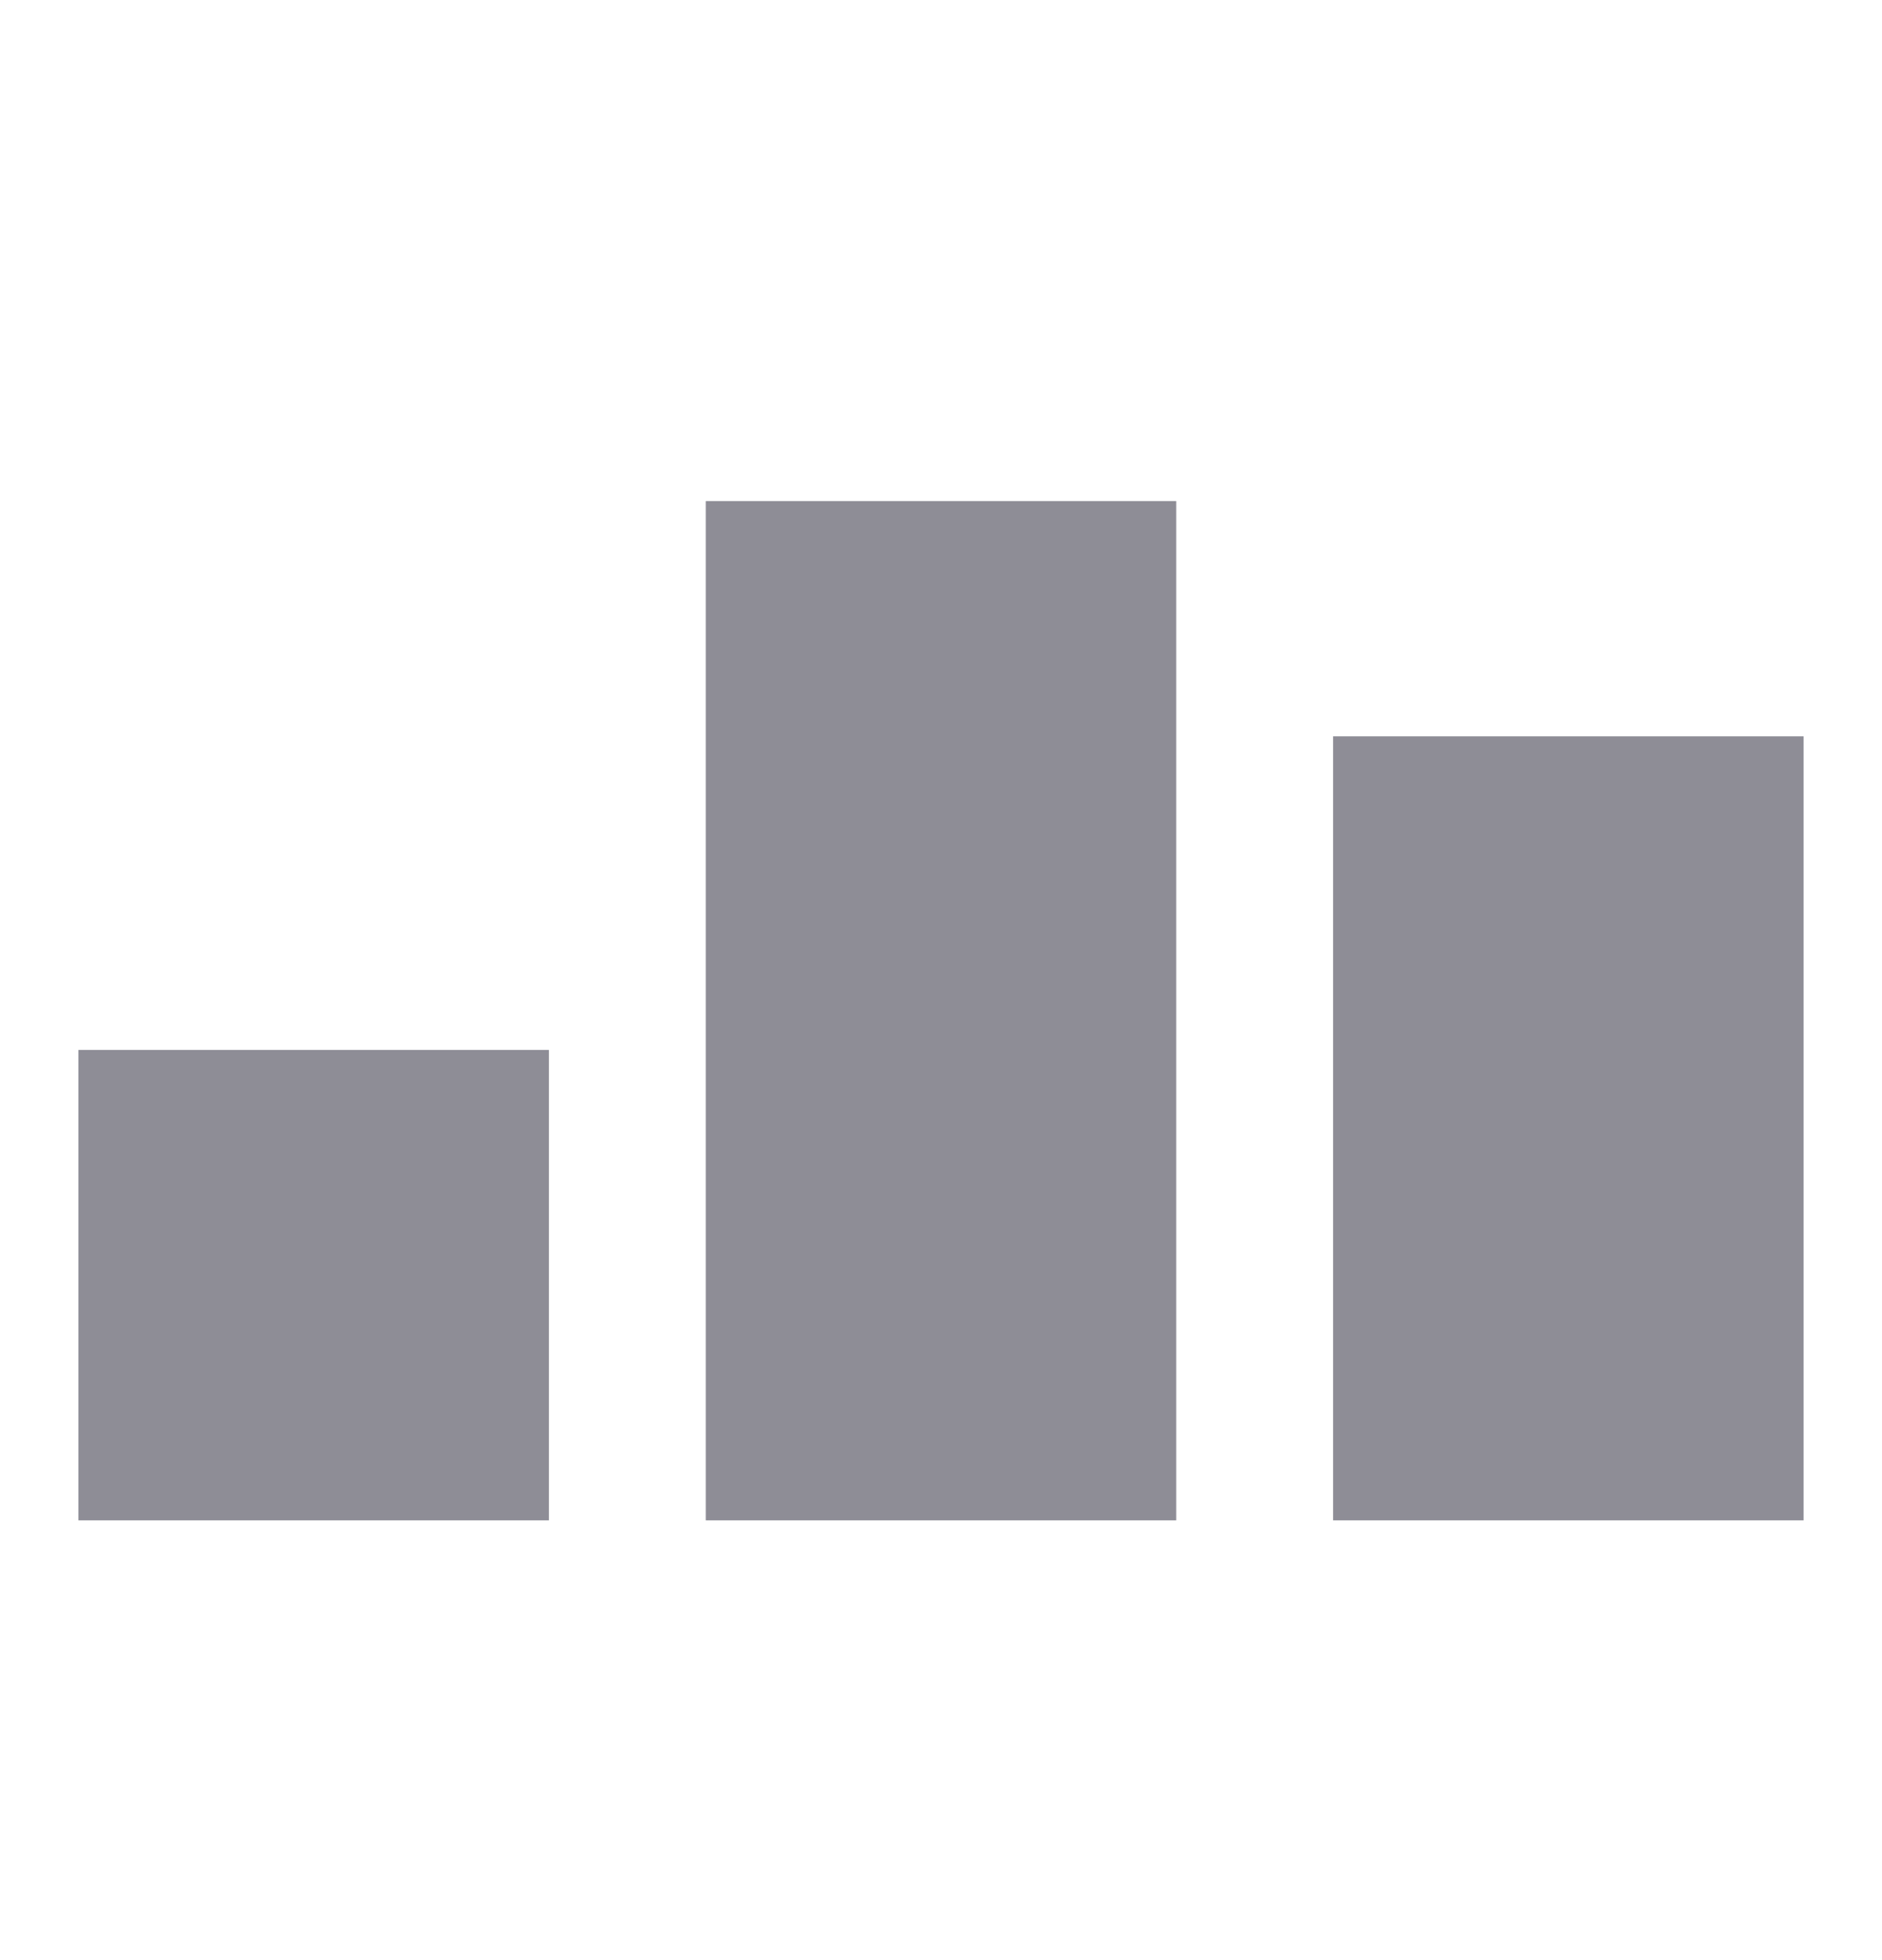 <svg xmlns="http://www.w3.org/2000/svg" width="24" height="25" viewBox="0 0 24 25" fill="none">
  <g opacity="0.5">
    <path d="M15 19.391H9V6.391H15V19.391ZM7 19.391H1V13.391H7V19.391ZM23 19.391H17V9.391H23V19.391Z" fill="#1D1C2E"/>
  </g>
</svg>
